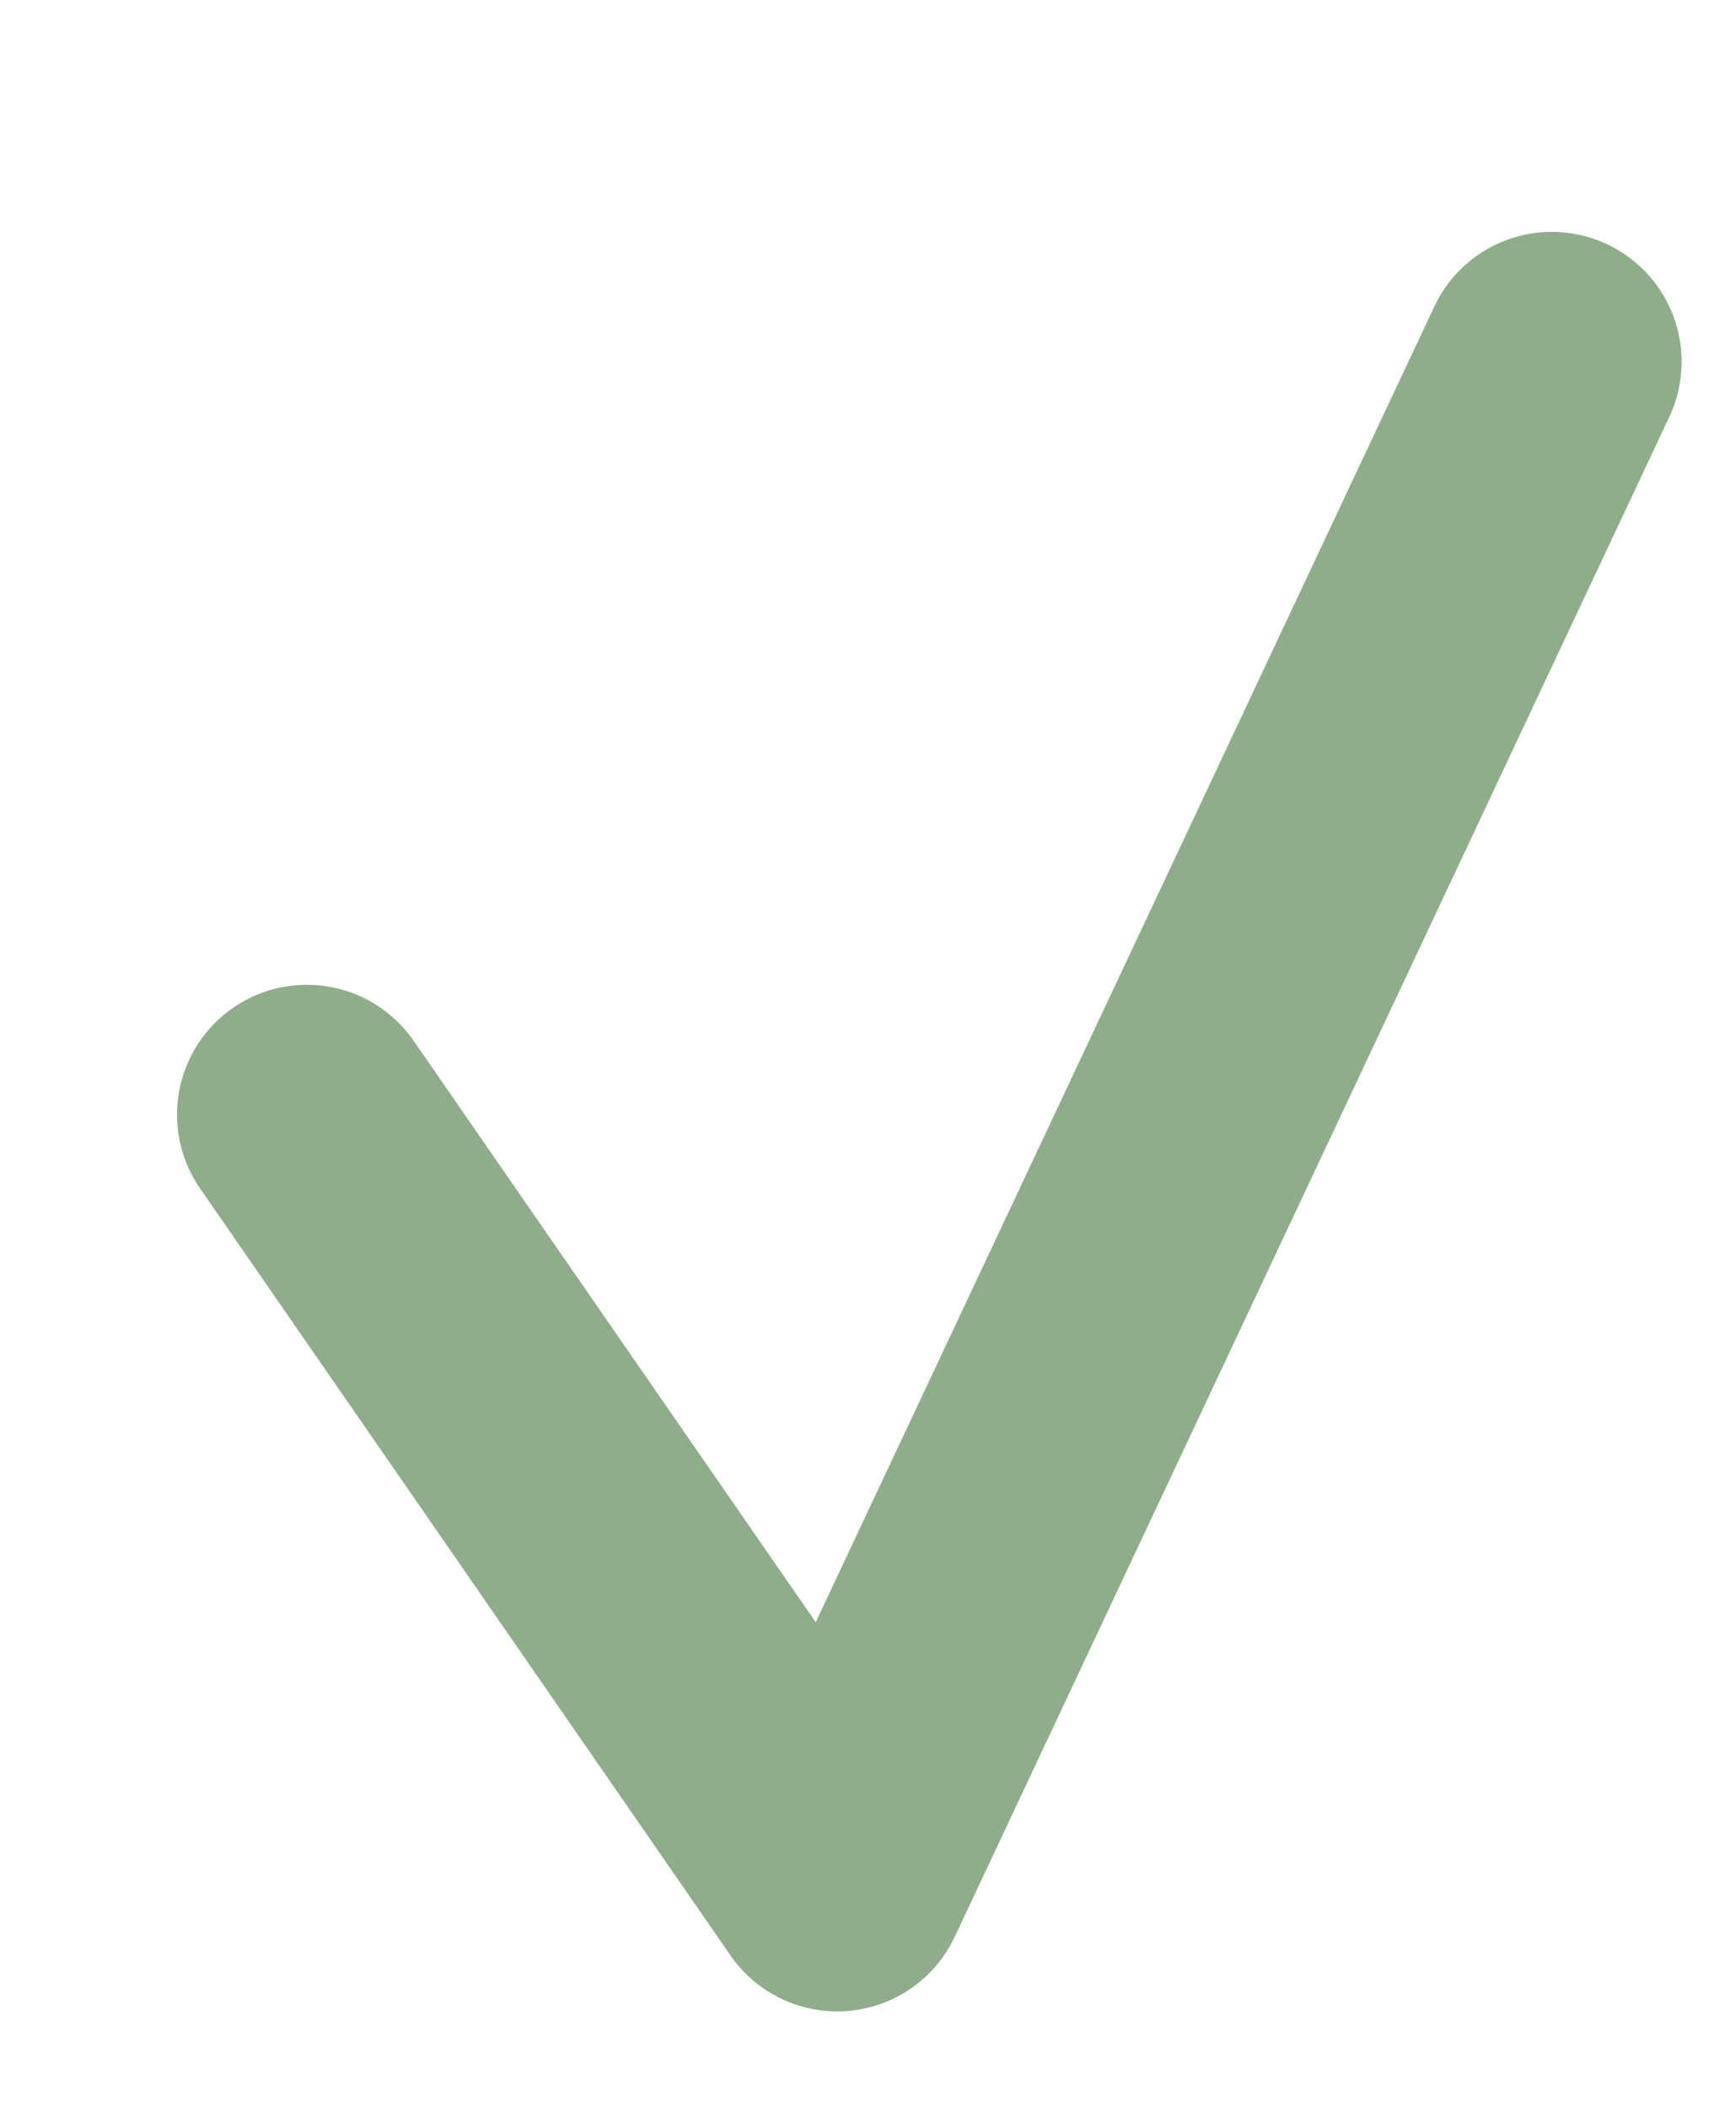 <svg xmlns="http://www.w3.org/2000/svg" width="13.374" height="16.237"><path data-name="Path 443" d="M2.364 8.585l4.086 5.907 5.505-11.706" fill="none" stroke="#8fad8a" stroke-linecap="round" stroke-linejoin="round" stroke-width="2"/></svg>